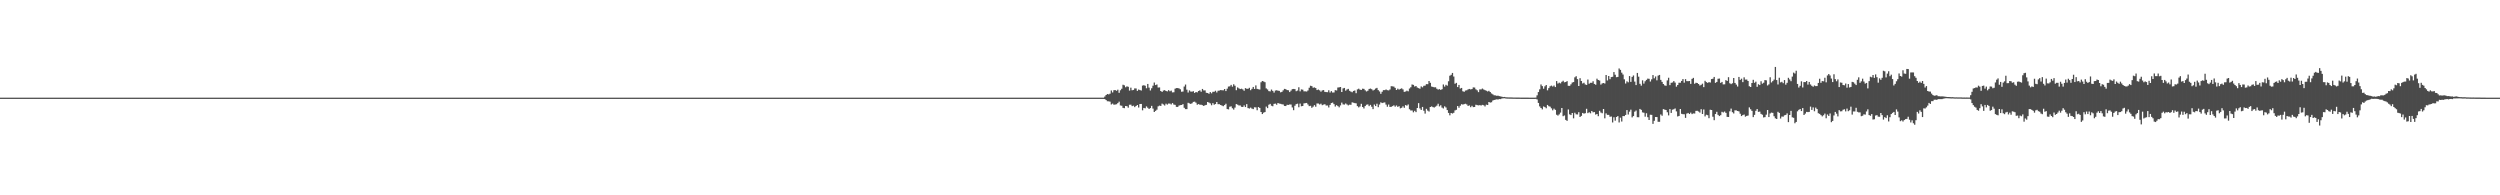 <?xml version="1.0" encoding="UTF-8"?>
<svg xmlns="http://www.w3.org/2000/svg" width="1920" height="150">
  <path d="M0 75.000h1v1.000H0zM1 75.000h1v1.000H1zM2 75.000h1v1.000H2zM3 75.000h1v1.000H3zM4 75.000h1v1.000H4zM5 75.000h1v1.000H5zM6 75.000h1v1.000H6zM7 75.000h1v1.000H7zM8 75.000h1v1.000H8zM9 75.000h1v1.000H9zM10 75.000h1v1.000H10zM11 75.000h1v1.000H11zM12 75.000h1v1.000H12zM13 75.000h1v1.000H13zM14 75.000h1v1.000H14zM15 75.000h1v1.000H15zM16 75.000h1v1.000H16zM17 75.000h1v1.000H17zM18 75.000h1v1.000H18zM19 75.000h1v1.000H19zM20 75.000h1v1.000H20zM21 75.000h1v1.000H21zM22 75.000h1v1.000H22zM23 75.000h1v1.000H23zM24 75.000h1v1.000H24zM25 75.000h1v1.000H25zM26 75.000h1v1.000H26zM27 75.000h1v1.000H27zM28 75.000h1v1.000H28zM29 75.000h1v1.000H29zM30 75.000h1v1.000H30zM31 75.000h1v1.000H31zM32 75.000h1v1.000H32zM33 75.000h1v1.000H33zM34 75.000h1v1.000H34zM35 75.000h1v1.000H35zM36 75.000h1v1.000H36zM37 75.000h1v1.000H37zM38 75.000h1v1.000H38zM39 75.000h1v1.000H39zM40 75.000h1v1.000H40zM41 75.000h1v1.000H41zM42 75.000h1v1.000H42zM43 75.000h1v1.000H43zM44 75.000h1v1.000H44zM45 75.000h1v1.000H45zM46 75.000h1v1.000H46zM47 75.000h1v1.000H47zM48 75.000h1v1.000H48zM49 75.000h1v1.000H49zM50 75.000h1v1.000H50zM51 75.000h1v1.000H51zM52 75.000h1v1.000H52zM53 75.000h1v1.000H53zM54 75.000h1v1.000H54zM55 75.000h1v1.000H55zM56 75.000h1v1.000H56zM57 75.000h1v1.000H57zM58 75.000h1v1.000H58zM59 75.000h1v1.000H59zM60 75.000h1v1.000H60zM61 75.000h1v1.000H61zM62 75.000h1v1.000H62zM63 75.000h1v1.000H63zM64 75.000h1v1.000H64zM65 75.000h1v1.000H65zM66 75.000h1v1.000H66zM67 75.000h1v1.000H67zM68 75.000h1v1.000H68zM69 75.000h1v1.000H69zM70 75.000h1v1.000H70zM71 75.000h1v1.000H71zM72 75.000h1v1.000H72zM73 75.000h1v1.000H73zM74 75.000h1v1.000H74zM75 75.000h1v1.000H75zM76 75.000h1v1.000H76zM77 75.000h1v1.000H77zM78 75.000h1v1.000H78zM79 75.000h1v1.000H79zM80 75.000h1v1.000H80zM81 75.000h1v1.000H81zM82 75.000h1v1.000H82zM83 75.000h1v1.000H83zM84 75.000h1v1.000H84zM85 75.000h1v1.000H85zM86 75.000h1v1.000H86zM87 75.000h1v1.000H87zM88 75.000h1v1.000H88zM89 75.000h1v1.000H89zM90 75.000h1v1.000H90zM91 75.000h1v1.000H91zM92 75.000h1v1.000H92zM93 75.000h1v1.000H93zM94 75.000h1v1.000H94zM95 75.000h1v1.000H95zM96 75.000h1v1.000H96zM97 75.000h1v1.000H97zM98 75.000h1v1.000H98zM99 75.000h1v1.000H99zM100 75.000h1v1.000H100zM101 75.000h1v1.000H101zM102 75.000h1v1.000H102zM103 75.000h1v1.000H103zM104 75.000h1v1.000H104zM105 75.000h1v1.000H105zM106 75.000h1v1.000H106zM107 75.000h1v1.000H107zM108 75.000h1v1.000H108zM109 75.000h1v1.000H109zM110 75.000h1v1.000H110zM111 75.000h1v1.000H111zM112 75.000h1v1.000H112zM113 75.000h1v1.000H113zM114 75.000h1v1.000H114zM115 75.000h1v1.000H115zM116 75.000h1v1.000H116zM117 75.000h1v1.000H117zM118 75.000h1v1.000H118zM119 75.000h1v1.000H119zM120 75.000h1v1.000H120zM121 75.000h1v1.000H121zM122 75.000h1v1.000H122zM123 75.000h1v1.000H123zM124 75.000h1v1.000H124zM125 75.000h1v1.000H125zM126 75.000h1v1.000H126zM127 75.000h1v1.000H127zM128 75.000h1v1.000H128zM129 75.000h1v1.000H129zM130 75.000h1v1.000H130zM131 75.000h1v1.000H131zM132 75.000h1v1.000H132zM133 75.000h1v1.000H133zM134 75.000h1v1.000H134zM135 75.000h1v1.000H135zM136 75.000h1v1.000H136zM137 75.000h1v1.000H137zM138 75.000h1v1.000H138zM139 75.000h1v1.000H139zM140 75.000h1v1.000H140zM141 75.000h1v1.000H141zM142 75.000h1v1.000H142zM143 75.000h1v1.000H143zM144 75.000h1v1.000H144zM145 75.000h1v1.000H145zM146 75.000h1v1.000H146zM147 75.000h1v1.000H147zM148 75.000h1v1.000H148zM149 75.000h1v1.000H149zM150 75.000h1v1.000H150zM151 75.000h1v1.000H151zM152 75.000h1v1.000H152zM153 75.000h1v1.000H153zM154 75.000h1v1.000H154zM155 75.000h1v1.000H155zM156 75.000h1v1.000H156zM157 75.000h1v1.000H157zM158 75.000h1v1.000H158zM159 75.000h1v1.000H159zM160 75.000h1v1.000H160zM161 75.000h1v1.000H161zM162 75.000h1v1.000H162zM163 75.000h1v1.000H163zM164 75.000h1v1.000H164zM165 75.000h1v1.000H165zM166 75.000h1v1.000H166zM167 75.000h1v1.000H167zM168 75.000h1v1.000H168zM169 75.000h1v1.000H169zM170 75.000h1v1.000H170zM171 75.000h1v1.000H171zM172 75.000h1v1.000H172zM173 75.000h1v1.000H173zM174 75.000h1v1.000H174zM175 75.000h1v1.000H175zM176 75.000h1v1.000H176zM177 75.000h1v1.000H177zM178 75.000h1v1.000H178zM179 75.000h1v1.000H179zM180 75.000h1v1.000H180zM181 75.000h1v1.000H181zM182 75.000h1v1.000H182zM183 75.000h1v1.000H183zM184 75.000h1v1.000H184zM185 75.000h1v1.000H185zM186 75.000h1v1.000H186zM187 75.000h1v1.000H187zM188 75.000h1v1.000H188zM189 75.000h1v1.000H189zM190 75.000h1v1.000H190zM191 75.000h1v1.000H191zM192 75.000h1v1.000H192zM193 75.000h1v1.000H193zM194 75.000h1v1.000H194zM195 75.000h1v1.000H195zM196 75.000h1v1.000H196zM197 75.000h1v1.000H197zM198 75.000h1v1.000H198zM199 75.000h1v1.000H199zM200 75.000h1v1.000H200zM201 75.000h1v1.000H201zM202 75.000h1v1.000H202zM203 75.000h1v1.000H203zM204 75.000h1v1.000H204zM205 75.000h1v1.000H205zM206 75.000h1v1.000H206zM207 75.000h1v1.000H207zM208 75.000h1v1.000H208zM209 75.000h1v1.000H209zM210 75.000h1v1.000H210zM211 75.000h1v1.000H211zM212 75.000h1v1.000H212zM213 75.000h1v1.000H213zM214 75.000h1v1.000H214zM215 75.000h1v1.000H215zM216 75.000h1v1.000H216zM217 75.000h1v1.000H217zM218 75.000h1v1.000H218zM219 75.000h1v1.000H219zM220 75.000h1v1.000H220zM221 75.000h1v1.000H221zM222 75.000h1v1.000H222zM223 75.000h1v1.000H223zM224 75.000h1v1.000H224zM225 75.000h1v1.000H225zM226 75.000h1v1.000H226zM227 75.000h1v1.000H227zM228 75.000h1v1.000H228zM229 75.000h1v1.000H229zM230 75.000h1v1.000H230zM231 75.000h1v1.000H231zM232 75.000h1v1.000H232zM233 75.000h1v1.000H233zM234 75.000h1v1.000H234zM235 75.000h1v1.000H235zM236 75.000h1v1.000H236zM237 75.000h1v1.000H237zM238 75.000h1v1.000H238zM239 75.000h1v1.000H239zM240 75.000h1v1.000H240zM241 75.000h1v1.000H241zM242 75.000h1v1.000H242zM243 75.000h1v1.000H243zM244 75.000h1v1.000H244zM245 75.000h1v1.000H245zM246 75.000h1v1.000H246zM247 75.000h1v1.000H247zM248 75.000h1v1.000H248zM249 75.000h1v1.000H249zM250 75.000h1v1.000H250zM251 75.000h1v1.000H251zM252 75.000h1v1.000H252zM253 75.000h1v1.000H253zM254 75.000h1v1.000H254zM255 75.000h1v1.000H255zM256 75.000h1v1.000H256zM257 75.000h1v1.000H257zM258 75.000h1v1.000H258zM259 75.000h1v1.000H259zM260 75.000h1v1.000H260zM261 75.000h1v1.000H261zM262 75.000h1v1.000H262zM263 75.000h1v1.000H263zM264 75.000h1v1.000H264zM265 75.000h1v1.000H265zM266 75.000h1v1.000H266zM267 75.000h1v1.000H267zM268 75.000h1v1.000H268zM269 75.000h1v1.000H269zM270 75.000h1v1.000H270zM271 75.000h1v1.000H271zM272 75.000h1v1.000H272zM273 75.000h1v1.000H273zM274 75.000h1v1.000H274zM275 75.000h1v1.000H275zM276 75.000h1v1.000H276zM277 75.000h1v1.000H277zM278 75.000h1v1.000H278zM279 75.000h1v1.000H279zM280 75.000h1v1.000H280zM281 75.000h1v1.000H281zM282 75.000h1v1.000H282zM283 75.000h1v1.000H283zM284 75.000h1v1.000H284zM285 75.000h1v1.000H285zM286 75.000h1v1.000H286zM287 75.000h1v1.000H287zM288 75.000h1v1.000H288zM289 75.000h1v1.000H289zM290 75.000h1v1.000H290zM291 75.000h1v1.000H291zM292 75.000h1v1.000H292zM293 75.000h1v1.000H293zM294 75.000h1v1.000H294zM295 75.000h1v1.000H295zM296 75.000h1v1.000H296zM297 75.000h1v1.000H297zM298 75.000h1v1.000H298zM299 75.000h1v1.000H299zM300 75.000h1v1.000H300zM301 75.000h1v1.000H301zM302 75.000h1v1.000H302zM303 75.000h1v1.000H303zM304 75.000h1v1.000H304zM305 75.000h1v1.000H305zM306 75.000h1v1.000H306zM307 75.000h1v1.000H307zM308 75.000h1v1.000H308zM309 75.000h1v1.000H309zM310 75.000h1v1.000H310zM311 75.000h1v1.000H311zM312 75.000h1v1.000H312zM313 75.000h1v1.000H313zM314 75.000h1v1.000H314zM315 75.000h1v1.000H315zM316 75.000h1v1.000H316zM317 75.000h1v1.000H317zM318 75.000h1v1.000H318zM319 75.000h1v1.000H319zM320 75.000h1v1.000H320zM321 75.000h1v1.000H321zM322 75.000h1v1.000H322zM323 75.000h1v1.000H323zM324 75.000h1v1.000H324zM325 75.000h1v1.000H325zM326 75.000h1v1.000H326zM327 75.000h1v1.000H327zM328 75.000h1v1.000H328zM329 75.000h1v1.000H329zM330 75.000h1v1.000H330zM331 75.000h1v1.000H331zM332 75.000h1v1.000H332zM333 75.000h1v1.000H333zM334 75.000h1v1.000H334zM335 75.000h1v1.000H335zM336 75.000h1v1.000H336zM337 75.000h1v1.000H337zM338 75.000h1v1.000H338zM339 75.000h1v1.000H339zM340 75.000h1v1.000H340zM341 75.000h1v1.000H341zM342 75.000h1v1.000H342zM343 75.000h1v1.000H343zM344 75.000h1v1.000H344zM345 75.000h1v1.000H345zM346 75.000h1v1.000H346zM347 75.000h1v1.000H347zM348 75.000h1v1.000H348zM349 75.000h1v1.000H349zM350 75.000h1v1.000H350zM351 75.000h1v1.000H351zM352 75.000h1v1.000H352zM353 75.000h1v1.000H353zM354 75.000h1v1.000H354zM355 75.000h1v1.000H355zM356 75.000h1v1.000H356zM357 75.000h1v1.000H357zM358 75.000h1v1.000H358zM359 75.000h1v1.000H359zM360 75.000h1v1.000H360zM361 75.000h1v1.000H361zM362 75.000h1v1.000H362zM363 75.000h1v1.000H363zM364 75.000h1v1.000H364zM365 75.000h1v1.000H365zM366 75.000h1v1.000H366zM367 75.000h1v1.000H367zM368 75.000h1v1.000H368zM369 75.000h1v1.000H369zM370 75.000h1v1.000H370zM371 75.000h1v1.000H371zM372 75.000h1v1.000H372zM373 75.000h1v1.000H373zM374 75.000h1v1.000H374zM375 75.000h1v1.000H375zM376 75.000h1v1.000H376zM377 75.000h1v1.000H377zM378 75.000h1v1.000H378zM379 75.000h1v1.000H379zM380 75.000h1v1.000H380zM381 75.000h1v1.000H381zM382 75.000h1v1.000H382zM383 75.000h1v1.000H383zM384 75.000h1v1.000H384zM385 75.000h1v1.000H385zM386 75.000h1v1.000H386zM387 75.000h1v1.000H387zM388 75.000h1v1.000H388zM389 75.000h1v1.000H389zM390 75.000h1v1.000H390zM391 75.000h1v1.000H391zM392 75.000h1v1.000H392zM393 75.000h1v1.000H393zM394 75.000h1v1.000H394zM395 75.000h1v1.000H395zM396 75.000h1v1.000H396zM397 75.000h1v1.000H397zM398 75.000h1v1.000H398zM399 75.000h1v1.000H399zM400 75.000h1v1.000H400zM401 75.000h1v1.000H401zM402 75.000h1v1.000H402zM403 75.000h1v1.000H403zM404 75.000h1v1.000H404zM405 75.000h1v1.000H405zM406 75.000h1v1.000H406zM407 75.000h1v1.000H407zM408 75.000h1v1.000H408zM409 75.000h1v1.000H409zM410 75.000h1v1.000H410zM411 75.000h1v1.000H411zM412 75.000h1v1.000H412zM413 75.000h1v1.000H413zM414 75.000h1v1.000H414zM415 75.000h1v1.000H415zM416 75.000h1v1.000H416zM417 75.000h1v1.000H417zM418 75.000h1v1.000H418zM419 75.000h1v1.000H419zM420 75.000h1v1.000H420zM421 75.000h1v1.000H421zM422 75.000h1v1.000H422zM423 75.000h1v1.000H423zM424 75.000h1v1.000H424zM425 75.000h1v1.000H425zM426 75.000h1v1.000H426zM427 75.000h1v1.000H427zM428 75.000h1v1.000H428zM429 75.000h1v1.000H429zM430 75.000h1v1.000H430zM431 75.000h1v1.000H431zM432 75.000h1v1.000H432zM433 75.000h1v1.000H433zM434 75.000h1v1.000H434zM435 75.000h1v1.000H435zM436 75.000h1v1.000H436zM437 75.000h1v1.000H437zM438 75.000h1v1.000H438zM439 75.000h1v1.000H439zM440 75.000h1v1.000H440zM441 75.000h1v1.000H441zM442 75.000h1v1.000H442zM443 75.000h1v1.000H443zM444 75.000h1v1.000H444zM445 75.000h1v1.000H445zM446 75.000h1v1.000H446zM447 75.000h1v1.000H447zM448 75.000h1v1.000H448zM449 75.000h1v1.000H449zM450 75.000h1v1.000H450zM451 75.000h1v1.000H451zM452 75.000h1v1.000H452zM453 75.000h1v1.000H453zM454 75.000h1v1.000H454zM455 75.000h1v1.000H455zM456 75.000h1v1.000H456zM457 75.000h1v1.000H457zM458 75.000h1v1.000H458zM459 75.000h1v1.000H459zM460 75.000h1v1.000H460zM461 75.000h1v1.000H461zM462 75.000h1v1.000H462zM463 75.000h1v1.000H463zM464 75.000h1v1.000H464zM465 75.000h1v1.000H465zM466 75.000h1v1.000H466zM467 75.000h1v1.000H467zM468 75.000h1v1.000H468zM469 75.000h1v1.000H469zM470 75.000h1v1.000H470zM471 75.000h1v1.000H471zM472 75.000h1v1.000H472zM473 75.000h1v1.000H473zM474 75.000h1v1.000H474zM475 75.000h1v1.000H475zM476 75.000h1v1.000H476zM477 75.000h1v1.000H477zM478 75.000h1v1.000H478zM479 75.000h1v1.000H479zM480 75.000h1v1.000H480zM481 75.000h1v1.000H481zM482 75.000h1v1.000H482zM483 75.000h1v1.000H483zM484 75.000h1v1.000H484zM485 75.000h1v1.000H485zM486 75.000h1v1.000H486zM487 75.000h1v1.000H487zM488 75.000h1v1.000H488zM489 75.000h1v1.000H489zM490 75.000h1v1.000H490zM491 75.000h1v1.000H491zM492 75.000h1v1.000H492zM493 75.000h1v1.000H493zM494 75.000h1v1.000H494zM495 75.000h1v1.000H495zM496 75.000h1v1.000H496zM497 75.000h1v1.000H497zM498 75.000h1v1.000H498zM499 75.000h1v1.000H499zM500 75.000h1v1.000H500zM501 75.000h1v1.000H501zM502 75.000h1v1.000H502zM503 75.000h1v1.000H503zM504 75.000h1v1.000H504zM505 75.000h1v1.000H505zM506 75.000h1v1.000H506zM507 75.000h1v1.000H507zM508 75.000h1v1.000H508zM509 75.000h1v1.000H509zM510 75.000h1v1.000H510zM511 75.000h1v1.000H511zM512 75.000h1v1.000H512zM513 75.000h1v1.000H513zM514 75.000h1v1.000H514zM515 75.000h1v1.000H515zM516 75.000h1v1.000H516zM517 75.000h1v1.000H517zM518 75.000h1v1.000H518zM519 75.000h1v1.000H519zM520 75.000h1v1.000H520zM521 75.000h1v1.000H521zM522 75.000h1v1.000H522zM523 75.000h1v1.000H523zM524 75.000h1v1.000H524zM525 75.000h1v1.000H525zM526 75.000h1v1.000H526zM527 75.000h1v1.000H527zM528 75.000h1v1.000H528zM529 75.000h1v1.000H529zM530 75.000h1v1.000H530zM531 75.000h1v1.000H531zM532 75.000h1v1.000H532zM533 75.000h1v1.000H533zM534 75.000h1v1.000H534zM535 75.000h1v1.000H535zM536 75.000h1v1.000H536zM537 75.000h1v1.000H537zM538 75.000h1v1.000H538zM539 75.000h1v1.000H539zM540 75.000h1v1.000H540zM541 75.000h1v1.000H541zM542 75.000h1v1.000H542zM543 75.000h1v1.000H543zM544 75.000h1v1.000H544zM545 75.000h1v1.000H545zM546 75.000h1v1.000H546zM547 75.000h1v1.000H547zM548 75.000h1v1.000H548zM549 75.000h1v1.000H549zM550 75.000h1v1.000H550zM551 75.000h1v1.000H551zM552 75.000h1v1.000H552zM553 75.000h1v1.000H553zM554 75.000h1v1.000H554zM555 75.000h1v1.000H555zM556 75.000h1v1.000H556zM557 75.000h1v1.000H557zM558 75.000h1v1.000H558zM559 75.000h1v1.000H559zM560 75.000h1v1.000H560zM561 75.000h1v1.000H561zM562 75.000h1v1.000H562zM563 75.000h1v1.000H563zM564 75.000h1v1.000H564zM565 75.000h1v1.000H565zM566 75.000h1v1.000H566zM567 75.000h1v1.000H567zM568 75.000h1v1.000H568zM569 75.000h1v1.000H569zM570 75.000h1v1.000H570zM571 75.000h1v1.000H571zM572 75.000h1v1.000H572zM573 75.000h1v1.000H573zM574 75.000h1v1.000H574zM575 75.000h1v1.000H575zM576 75.000h1v1.000H576zM577 75.000h1v1.000H577zM578 75.000h1v1.000H578zM579 75.000h1v1.000H579zM580 75.000h1v1.000H580zM581 75.000h1v1.000H581zM582 75.000h1v1.000H582zM583 75.000h1v1.000H583zM584 75.000h1v1.000H584zM585 75.000h1v1.000H585zM586 75.000h1v1.000H586zM587 75.000h1v1.000H587zM588 75.000h1v1.000H588zM589 75.000h1v1.000H589zM590 75.000h1v1.000H590zM591 75.000h1v1.000H591zM592 75.000h1v1.000H592zM593 75.000h1v1.000H593zM594 75.000h1v1.000H594zM595 75.000h1v1.000H595zM596 75.000h1v1.000H596zM597 75.000h1v1.000H597zM598 75.000h1v1.000H598zM599 75.000h1v1.000H599zM600 75.000h1v1.000H600zM601 75.000h1v1.000H601zM602 75.000h1v1.000H602zM603 75.000h1v1.000H603zM604 75.000h1v1.000H604zM605 75.000h1v1.000H605zM606 75.000h1v1.000H606zM607 75.000h1v1.000H607zM608 75.000h1v1.000H608zM609 75.000h1v1.000H609zM610 75.000h1v1.000H610zM611 75.000h1v1.000H611zM612 75.000h1v1.000H612zM613 75.000h1v1.000H613zM614 75.000h1v1.000H614zM615 75.000h1v1.000H615zM616 75.000h1v1.000H616zM617 75.000h1v1.000H617zM618 75.000h1v1.000H618zM619 75.000h1v1.000H619zM620 75.000h1v1.000H620zM621 75.000h1v1.000H621zM622 75.000h1v1.000H622zM623 75.000h1v1.000H623zM624 75.000h1v1.000H624zM625 75.000h1v1.000H625zM626 75.000h1v1.000H626zM627 75.000h1v1.000H627zM628 75.000h1v1.000H628zM629 75.000h1v1.000H629zM630 75.000h1v1.000H630zM631 75.000h1v1.000H631zM632 75.000h1v1.000H632zM633 75.000h1v1.000H633zM634 75.000h1v1.000H634zM635 75.000h1v1.000H635zM636 75.000h1v1.000H636zM637 75.000h1v1.000H637zM638 75.000h1v1.000H638zM639 75.000h1v1.000H639zM640 75.000h1v1.000H640zM641 75.000h1v1.000H641zM642 75.000h1v1.000H642zM643 75.000h1v1.000H643zM644 75.000h1v1.000H644zM645 75.000h1v1.000H645zM646 75.000h1v1.000H646zM647 75.000h1v1.000H647zM648 75.000h1v1.000H648zM649 75.000h1v1.000H649zM650 75.000h1v1.000H650zM651 75.000h1v1.000H651zM652 75.000h1v1.000H652zM653 75.000h1v1.000H653zM654 75.000h1v1.000H654zM655 75.000h1v1.000H655zM656 75.000h1v1.000H656zM657 75.000h1v1.000H657zM658 75.000h1v1.000H658zM659 75.000h1v1.000H659zM660 75.000h1v1.000H660zM661 75.000h1v1.000H661zM662 75.000h1v1.000H662zM663 75.000h1v1.000H663zM664 75.000h1v1.000H664zM665 75.000h1v1.000H665zM666 75.000h1v1.000H666zM667 75.000h1v1.000H667zM668 75.000h1v1.000H668zM669 75.000h1v1.000H669zM670 75.000h1v1.000H670zM671 75.000h1v1.000H671zM672 75.000h1v1.000H672zM673 75.000h1v1.000H673zM674 75.000h1v1.000H674zM675 75.000h1v1.000H675zM676 75.000h1v1.000H676zM677 75.000h1v1.000H677zM678 75.000h1v1.000H678zM679 75.000h1v1.000H679zM680 75.000h1v1.000H680zM681 75.000h1v1.000H681zM682 75.000h1v1.000H682zM683 75.000h1v1.000H683zM684 75.000h1v1.000H684zM685 75.000h1v1.000H685zM686 75.000h1v1.000H686zM687 75.000h1v1.000H687zM688 75.000h1v1.000H688zM689 75.000h1v1.000H689zM690 75.000h1v1.000H690zM691 75.000h1v1.000H691zM692 75.000h1v1.000H692zM693 75.000h1v1.000H693zM694 75.000h1v1.000H694zM695 75.000h1v1.000H695zM696 75.000h1v1.000H696zM697 75.000h1v1.000H697zM698 75.000h1v1.000H698zM699 75.000h1v1.000H699zM700 75.000h1v1.000H700zM701 75.000h1v1.000H701zM702 75.000h1v1.000H702zM703 75.000h1v1.000H703zM704 75.000h1v1.000H704zM705 75.000h1v1.000H705zM706 75.000h1v1.000H706zM707 75.000h1v1.000H707zM708 75.000h1v1.000H708zM709 75.000h1v1.000H709zM710 75.000h1v1.000H710zM711 75.000h1v1.000H711zM712 75.000h1v1.000H712zM713 75.000h1v1.000H713zM714 75.000h1v1.000H714zM715 75.000h1v1.000H715zM716 75.000h1v1.000H716zM717 75.000h1v1.000H717zM718 75.000h1v1.000H718zM719 75.000h1v1.000H719zM720 75.000h1v1.000H720zM721 75.000h1v1.000H721zM722 75.000h1v1.000H722zM723 75.000h1v1.000H723zM724 75.000h1v1.000H724zM725 75.000h1v1.000H725zM726 75.000h1v1.000H726zM727 75.000h1v1.000H727zM728 75.000h1v1.000H728zM729 75.000h1v1.000H729zM730 75.000h1v1.000H730zM731 75.000h1v1.000H731zM732 75.000h1v1.000H732zM733 75.000h1v1.000H733zM734 75.000h1v1.000H734zM735 75.000h1v1.000H735zM736 75.000h1v1.000H736zM737 75.000h1v1.000H737zM738 75.000h1v1.000H738zM739 75.000h1v1.000H739zM740 75.000h1v1.000H740zM741 75.000h1v1.000H741zM742 75.000h1v1.000H742zM743 75.000h1v1.000H743zM744 75.000h1v1.000H744zM745 75.000h1v1.000H745zM746 75.000h1v1.000H746zM747 75.000h1v1.000H747zM748 75.000h1v1.000H748zM749 75.000h1v1.000H749zM750 75.000h1v1.000H750zM751 75.000h1v1.000H751zM752 75.000h1v1.000H752zM753 75.000h1v1.000H753zM754 75.000h1v1.000H754zM755 75.000h1v1.000H755zM756 75.000h1v1.000H756zM757 75.000h1v1.000H757zM758 75.000h1v1.000H758zM759 75.000h1v1.000H759zM760 75.000h1v1.000H760zM761 75.000h1v1.000H761zM762 75.000h1v1.000H762zM763 75.000h1v1.000H763zM764 75.000h1v1.000H764zM765 75.000h1v1.000H765zM766 75.000h1v1.000H766zM767 75.000h1v1.000H767zM768 75.000h1v1.000H768zM769 75.000h1v1.000H769zM770 75.000h1v1.000H770zM771 75.000h1v1.000H771zM772 75.000h1v1.000H772zM773 75.000h1v1.000H773zM774 75.000h1v1.000H774zM775 75.000h1v1.000H775zM776 75.000h1v1.000H776zM777 75.000h1v1.000H777zM778 75.000h1v1.000H778zM779 75.000h1v1.000H779zM780 75.000h1v1.000H780zM781 75.000h1v1.000H781zM782 75.000h1v1.000H782zM783 75.000h1v1.000H783zM784 75.000h1v1.000H784zM785 75.000h1v1.000H785zM786 75.000h1v1.000H786zM787 75.000h1v1.000H787zM788 75.000h1v1.000H788zM789 75.000h1v1.000H789zM790 75.000h1v1.000H790zM791 75.000h1v1.000H791zM792 75.000h1v1.000H792zM793 75.000h1v1.000H793zM794 75.000h1v1.000H794zM795 75.000h1v1.000H795zM796 75.000h1v1.000H796zM797 75.000h1v1.000H797zM798 75.000h1v1.000H798zM799 75.000h1v1.000H799zM800 75.000h1v1.000H800zM801 75.000h1v1.000H801zM802 75.000h1v1.000H802zM803 75.000h1v1.000H803zM804 75.000h1v1.000H804zM805 75.000h1v1.000H805zM806 75.000h1v1.000H806zM807 75.000h1v1.000H807zM808 75.000h1v1.000H808zM809 75.000h1v1.000H809zM810 75.000h1v1.000H810zM811 75.000h1v1.000H811zM812 75.000h1v1.000H812zM813 75.000h1v1.000H813zM814 75.000h1v1.000H814zM815 75.000h1v1.000H815zM816 75.000h1v1.000H816zM817 75.000h1v1.000H817zM818 75.000h1v1.000H818zM819 75.000h1v1.000H819zM820 75.000h1v1.000H820zM821 75.000h1v1.000H821zM822 75.000h1v1.000H822zM823 75.000h1v1.000H823zM824 75.000h1v1.000H824zM825 75.000h1v1.000H825zM826 75.000h1v1.000H826zM827 75.000h1v1.000H827zM828 75.000h1v1.000H828zM829 75.000h1v1.000H829zM830 75.000h1v1.000H830zM831 75.000h1v1.000H831zM832 75.000h1v1.000H832zM833 75.000h1v1.000H833zM834 75.000h1v1.000H834zM835 75.000h1v1.000H835zM836 75.000h1v1.000H836zM837 75.000h1v1.000H837zM838 75.000h1v1.000H838zM839 75.000h1v1.000H839zM840 75.000h1v1.000H840zM841 75.000h1v1.000H841zM842 75.000h1v1.000H842zM843 75.000h1v1.000H843zM844 75.000h1v1.000H844zM845 75.000h1v1.000H845zM846 75.000h1v1.000H846zM847 75.000h1v1.000H847zM848 74.149h1v1.940H848zM849 72.946h1v3.905H849zM850 72.188h1v5.578H850zM851 72.515h1v5.284H851zM852 71.938h1v6.122H852zM853 69.456h1v10.792H853zM854 71.029h1v8.530H854zM855 69.275h1v11.137H855zM856 69.153h1v11.154H856zM857 69.711h1v10.377H857zM858 68.886h1v10.326H858zM859 71.261h1v6.832H859zM860 69.301h1v11.722H860zM861 68.133h1v13.068H861zM862 65.094h1v17.739H862zM863 65.510h1v17.598H863zM864 67.002h1v14.428H864zM865 66.313h1v15.226H865zM866 66.647h1v16.039H866zM867 69.567h1v10.872H867zM868 67.324h1v13.046H868zM869 69.301h1v12.209H869zM870 69.079h1v12.073H870zM871 67.869h1v14.417H871zM872 67.921h1v13.490H872zM873 69.772h1v10.870H873zM874 68.747h1v13.837H874zM875 69.195h1v10.665H875zM876 69.509h1v10.311H876zM877 65.759h1v18.984H877zM878 65.431h1v17.447H878zM879 65.850h1v17.368H879zM880 67.802h1v13.932H880zM881 64.480h1v18.263H881zM882 67.300h1v16.394H882zM883 69.464h1v13.517H883zM884 67.763h1v13.520H884zM885 65.784h1v17.601H885zM886 63.401h1v22.598H886zM887 65.329h1v19.810H887zM888 64.892h1v19.329H888zM889 67.202h1v14.462H889zM890 67.139h1v13.982H890zM891 69.863h1v11.499H891zM892 70.601h1v8.959H892zM893 69.528h1v10.718H893zM894 69.232h1v11.812H894zM895 69.893h1v9.747H895zM896 70.205h1v10.133H896zM897 69.225h1v10.289H897zM898 70.069h1v9.479H898zM899 69.567h1v10.646H899zM900 70.974h1v8.198H900zM901 70.877h1v9.390H901zM902 68.074h1v12.489H902zM903 67.645h1v14.450H903zM904 67.621h1v14.518H904zM905 67.898h1v13.211H905zM906 68.570h1v12.171H906zM907 70.436h1v10.209H907zM908 70.322h1v9.647H908zM909 66.443h1v16.330H909zM910 64.920h1v18.877H910zM911 68.854h1v14.965H911zM912 71.081h1v7.874H912zM913 69.423h1v9.970H913zM914 70.295h1v9.521H914zM915 70.414h1v8.910H915zM916 70.057h1v8.191H916zM917 71.393h1v6.700H917zM918 70.671h1v8.186H918zM919 70.961h1v9.456H919zM920 69.870h1v10.037H920zM921 69.382h1v11.046H921zM922 70.459h1v9.995H922zM923 68.313h1v12.490H923zM924 69.435h1v11.973H924zM925 69.411h1v11.388H925zM926 71.292h1v9.256H926zM927 71.408h1v6.933H927zM928 72.052h1v6.740H928zM929 70.688h1v8.710H929zM930 71.662h1v9.172H930zM931 70.512h1v8.674H931zM932 70.435h1v9.995H932zM933 69.701h1v10.196H933zM934 71.035h1v7.279H934zM935 69.689h1v10.332H935zM936 69.556h1v10.486H936zM937 69.186h1v11.433H937zM938 69.299h1v11.801H938zM939 69.357h1v12.224H939zM940 68.362h1v12.314H940zM941 69.964h1v9.726H941zM942 68.092h1v15.685H942zM943 66.481h1v17.537H943zM944 66.290h1v15.691H944zM945 65.201h1v16.454H945zM946 66.542h1v16.630H946zM947 64.709h1v19.448H947zM948 65.851h1v16.770H948zM949 69.294h1v10.654H949zM950 67.124h1v13.281H950zM951 67.851h1v13.143H951zM952 68.381h1v12.591H952zM953 68.092h1v13.916H953zM954 68.660h1v13.509H954zM955 69.697h1v11.252H955zM956 67.704h1v14.537H956zM957 68.160h1v11.819H957zM958 68.191h1v14.830H958zM959 67.450h1v15.878H959zM960 69.282h1v13.341H960zM961 68.178h1v15.245H961zM962 66.754h1v17.069H962zM963 68.312h1v14.082H963zM964 65.570h1v16.929H964zM965 68.226h1v16.465H965zM966 68.539h1v13.673H966zM967 68.768h1v14.133H967zM968 63.205h1v22.793H968zM969 62.195h1v25.425H969zM970 62.549h1v23.983H970zM971 63.143h1v22.900H971zM972 67.904h1v13.957H972zM973 68.723h1v14.337H973zM974 69.965h1v10.464H974zM975 70.180h1v9.614H975zM976 68.748h1v12.475H976zM977 69.794h1v11.841H977zM978 71.119h1v8.633H978zM979 69.556h1v10.008H979zM980 69.341h1v11.118H980zM981 69.643h1v9.459H981zM982 69.772h1v9.811H982zM983 70.932h1v8.811H983zM984 70.570h1v9.495H984zM985 69.382h1v10.864H985zM986 68.257h1v13.117H986zM987 68.526h1v12.958H987zM988 69.147h1v11.349H988zM989 69.303h1v11.277H989zM990 70.702h1v9.523H990zM991 69.604h1v10.701H991zM992 68.439h1v14.079H992zM993 68.283h1v16.368H993zM994 68.463h1v12.744H994zM995 70.057h1v9.917H995zM996 69.516h1v10.121H996zM997 67.027h1v15.332H997zM998 70.151h1v9.391H998zM999 68.645h1v12.977H999zM1000 68.853h1v12.565H1000zM1001 70.165h1v9.267H1001zM1002 70.161h1v9.045H1002zM1003 70.289h1v8.780H1003zM1004 69.491h1v10.720H1004zM1005 67.363h1v14.126H1005zM1006 65.844h1v15.401H1006zM1007 66.147h1v16.648H1007zM1008 67.377h1v14.550H1008zM1009 67.113h1v13.636H1009zM1010 67.631h1v14.315H1010zM1011 69.184h1v10.299H1011zM1012 68.757h1v10.756H1012zM1013 69.393h1v10.833H1013zM1014 70.392h1v9.242H1014zM1015 69.421h1v11.397H1015zM1016 69.194h1v11.155H1016zM1017 70.569h1v9.466H1017zM1018 70.698h1v10.358H1018zM1019 70.810h1v10.203H1019zM1020 69.304h1v13.220H1020zM1021 71.063h1v9.535H1021zM1022 69.976h1v9.172H1022zM1023 71.042h1v7.741H1023zM1024 70.991h1v9.004H1024zM1025 69.204h1v12.602H1025zM1026 69.497h1v11.269H1026zM1027 67.206h1v14.282H1027zM1028 67.062h1v15.378H1028zM1029 66.793h1v14.178H1029zM1030 70.631h1v8.163H1030zM1031 67.868h1v12.303H1031zM1032 67.530h1v12.800H1032zM1033 69.655h1v9.803H1033zM1034 68.723h1v11.505H1034zM1035 68.240h1v12.708H1035zM1036 69.750h1v10.638H1036zM1037 70.353h1v10.148H1037zM1038 70.850h1v7.766H1038zM1039 69.831h1v9.063H1039zM1040 69.483h1v9.737H1040zM1041 71.561h1v7.823H1041zM1042 68.679h1v12.826H1042zM1043 68.106h1v14.393H1043zM1044 68.874h1v12.871H1044zM1045 69.069h1v10.665H1045zM1046 68.111h1v14.043H1046zM1047 68.230h1v15.074H1047zM1048 69.381h1v12.070H1048zM1049 70.241h1v10.213H1049zM1050 69.706h1v10.456H1050zM1051 68.283h1v13.215H1051zM1052 67.994h1v12.553H1052zM1053 68.503h1v13.452H1053zM1054 69.455h1v14.350H1054zM1055 68.939h1v11.365H1055zM1056 67.984h1v13.475H1056zM1057 67.492h1v12.155H1057zM1058 69.197h1v13.112H1058zM1059 70.236h1v10.062H1059zM1060 72.021h1v6.557H1060zM1061 70.460h1v8.674H1061zM1062 69.246h1v9.624H1062zM1063 69.229h1v9.421H1063zM1064 68.704h1v11.613H1064zM1065 69.267h1v12.709H1065zM1066 69.422h1v10.853H1066zM1067 68.730h1v13.399H1067zM1068 66.193h1v15.853H1068zM1069 66.282h1v15.245H1069zM1070 66.519h1v14.380H1070zM1071 67.505h1v14.433H1071zM1072 69.108h1v11.900H1072zM1073 68.088h1v13.997H1073zM1074 68.812h1v12.760H1074zM1075 68.244h1v14.951H1075zM1076 67.860h1v14.944H1076zM1077 68.654h1v13.020H1077zM1078 70.555h1v12.227H1078zM1079 70.318h1v10.361H1079zM1080 69.630h1v11.537H1080zM1081 70.153h1v10.069H1081zM1082 67.985h1v15.906H1082zM1083 67.009h1v17.818H1083zM1084 64.869h1v19.968H1084zM1085 65.182h1v21.071H1085zM1086 66.483h1v18.623H1086zM1087 66.029h1v20.076H1087zM1088 67.221h1v15.737H1088zM1089 67.708h1v11.491H1089zM1090 68.123h1v15.103H1090zM1091 66.366h1v18.077H1091zM1092 67.085h1v15.031H1092zM1093 65.897h1v19.151H1093zM1094 65.748h1v21.494H1094zM1095 64.594h1v18.983H1095zM1096 64.650h1v20.280H1096zM1097 62.201h1v23.478H1097zM1098 63.600h1v18.576H1098zM1099 66.448h1v15.276H1099zM1100 66.780h1v15.488H1100zM1101 67.069h1v15.521H1101zM1102 67.000h1v14.908H1102zM1103 68.153h1v12.996H1103zM1104 68.802h1v10.887H1104zM1105 68.462h1v13.251H1105zM1106 69.077h1v11.781H1106zM1107 68.488h1v14.131H1107zM1108 64.879h1v18.406H1108zM1109 66.496h1v15.183H1109zM1110 65.113h1v17.418H1110zM1111 65.790h1v18.737H1111zM1112 62.416h1v24.292H1112zM1113 58.186h1v30.403H1113zM1114 57.429h1v29.373H1114zM1115 55.996h1v31.174H1115zM1116 58.788h1v27.845H1116zM1117 64.286h1v20.498H1117zM1118 63.621h1v20.725H1118zM1119 66.850h1v14.573H1119zM1120 65.237h1v17.520H1120zM1121 67.999h1v13.200H1121zM1122 67.530h1v12.497H1122zM1123 70.103h1v10.211H1123zM1124 70.528h1v9.422H1124zM1125 69.517h1v10.155H1125zM1126 69.332h1v10.903H1126zM1127 68.657h1v12.718H1127zM1128 68.305h1v12.620H1128zM1129 68.659h1v13.692H1129zM1130 68.384h1v12.850H1130zM1131 67.131h1v15.162H1131zM1132 67.221h1v14.978H1132zM1133 68.624h1v11.793H1133zM1134 69.351h1v11.384H1134zM1135 70.780h1v10.164H1135zM1136 68.666h1v12.064H1136zM1137 68.635h1v12.401H1137zM1138 67.969h1v12.594H1138zM1139 68.703h1v12.148H1139zM1140 69.232h1v12.550H1140zM1141 69.689h1v10.698H1141zM1142 70.242h1v10.376H1142zM1143 69.760h1v8.599H1143zM1144 70.667h1v8.144H1144zM1145 71.796h1v6.749H1145zM1146 72.425h1v4.765H1146zM1147 73.150h1v3.668H1147zM1148 73.286h1v3.279H1148zM1149 73.581h1v2.688H1149zM1150 73.458h1v3.008H1150zM1151 73.807h1v2.266H1151zM1152 74.049h1v2.084H1152zM1153 74.312h1v1.310H1153zM1154 74.540h1v1.000H1154zM1155 74.470h1v1.000H1155zM1156 74.675h1v1.000H1156zM1157 74.769h1v1.000H1157zM1158 74.785h1v1.000H1158zM1159 74.822h1v1.000H1159zM1160 74.806h1v1.000H1160zM1161 74.854h1v1.000H1161zM1162 74.882h1v1.000H1162zM1163 74.885h1v1.000H1163zM1164 74.907h1v1.000H1164zM1165 74.923h1v1.000H1165zM1166 74.926h1v1.000H1166zM1167 74.940h1v1.000H1167zM1168 74.972h1v1.000H1168zM1169 74.968h1v1.000H1169zM1170 74.979h1v1.000H1170zM1171 74.977h1v1.000H1171zM1172 74.978h1v1.000H1172zM1173 74.979h1v1.000H1173zM1174 74.987h1v1.000H1174zM1175 74.986h1v1.000H1175zM1176 74.990h1v1.000H1176zM1177 74.990h1v1.000H1177zM1178 74.992h1v1.000H1178zM1179 74.938h1v1.000H1179zM1180 73.223h1v3.162H1180zM1181 70.732h1v8.341H1181zM1182 68.614h1v13.103H1182zM1183 64.877h1v18.062H1183zM1184 66.167h1v17.873H1184zM1185 68.135h1v13.633H1185zM1186 66.290h1v16.004H1186zM1187 65.283h1v17.873H1187zM1188 69.358h1v11.227H1188zM1189 67.678h1v13.873H1189zM1190 66.258h1v15.649H1190zM1191 65.741h1v17.450H1191zM1192 66.437h1v18.291H1192zM1193 65.677h1v17.759H1193zM1194 66.890h1v17.494H1194zM1195 62.268h1v25.869H1195zM1196 64.155h1v24.647H1196zM1197 63.481h1v24.373H1197zM1198 64.057h1v22.422H1198zM1199 62.837h1v20.129H1199zM1200 61.993h1v27.237H1200zM1201 63.233h1v25.421H1201zM1202 62.998h1v29.038H1202zM1203 62.335h1v30.515H1203zM1204 65.872h1v18.205H1204zM1205 65.950h1v21.841H1205zM1206 64.744h1v23.623H1206zM1207 63.381h1v23.416H1207zM1208 63.012h1v27.867H1208zM1209 59.400h1v27.205H1209zM1210 58.501h1v29.291H1210zM1211 60.754h1v27.169H1211zM1212 66.065h1v20.082H1212zM1213 60.067h1v29.801H1213zM1214 62.225h1v26.761H1214zM1215 64.096h1v22.658H1215zM1216 63.525h1v23.781H1216zM1217 64.873h1v22.075H1217zM1218 65.238h1v18.342H1218zM1219 61.097h1v25.777H1219zM1220 64.321h1v21.913H1220zM1221 63.593h1v23.422H1221zM1222 63.598h1v21.630H1222zM1223 62.433h1v23.815H1223zM1224 64.472h1v21.592H1224zM1225 65.066h1v22.932H1225zM1226 60.394h1v27.155H1226zM1227 61.423h1v27.843H1227zM1228 61.840h1v23.255H1228zM1229 64.991h1v21.412H1229zM1230 64.029h1v22.956H1230zM1231 63.753h1v19.934H1231zM1232 64.177h1v26.714H1232zM1233 57.597h1v29.482H1233zM1234 61.809h1v26.407H1234zM1235 58.390h1v29.829H1235zM1236 60.814h1v28.858H1236zM1237 59.202h1v30.319H1237zM1238 58.980h1v35.079H1238zM1239 55.357h1v34.729H1239zM1240 57.373h1v35.280H1240zM1241 59.275h1v30.599H1241zM1242 59.098h1v30.024H1242zM1243 52.570h1v41.504H1243zM1244 53.678h1v36.682H1244zM1245 55.788h1v37.572H1245zM1246 57.229h1v31.888H1246zM1247 60.904h1v28.294H1247zM1248 64.127h1v24.138H1248zM1249 62.447h1v22.067H1249zM1250 63.245h1v24.731H1250zM1251 58.443h1v27.314H1251zM1252 62.889h1v21.351H1252zM1253 59.024h1v31.140H1253zM1254 57.958h1v31.175H1254zM1255 62.659h1v23.096H1255zM1256 65.310h1v19.590H1256zM1257 55.997h1v34.017H1257zM1258 58.877h1v31.169H1258zM1259 64.360h1v19.317H1259zM1260 65.768h1v18.632H1260zM1261 61.680h1v24.634H1261zM1262 64.206h1v22.351H1262zM1263 62.436h1v27.169H1263zM1264 61.362h1v25.641H1264zM1265 60.389h1v29.641H1265zM1266 60.504h1v31.644H1266zM1267 62.634h1v25.495H1267zM1268 60.916h1v27.325H1268zM1269 57.653h1v37.455H1269zM1270 60.159h1v32.623H1270zM1271 58.707h1v31.144H1271zM1272 61.674h1v28.225H1272zM1273 58.083h1v35.479H1273zM1274 57.571h1v35.967H1274zM1275 61.362h1v26.566H1275zM1276 62.865h1v25.997H1276zM1277 64.493h1v19.341H1277zM1278 65.568h1v18.596H1278zM1279 65.909h1v18.559H1279zM1280 61.743h1v24.493H1280zM1281 59.708h1v28.917H1281zM1282 65.392h1v18.371H1282zM1283 63.594h1v23.161H1283zM1284 63.317h1v20.892H1284zM1285 62.256h1v21.660H1285zM1286 63.460h1v19.839H1286zM1287 66.584h1v18.961H1287zM1288 65.274h1v24.152H1288zM1289 63.520h1v25.516H1289zM1290 63.540h1v20.158H1290zM1291 62.141h1v25.234H1291zM1292 60.705h1v27.015H1292zM1293 63.475h1v24.275H1293zM1294 60.767h1v29.770H1294zM1295 62.302h1v24.920H1295zM1296 62.361h1v24.373H1296zM1297 62.207h1v25.348H1297zM1298 64.418h1v22.082H1298zM1299 60.570h1v27.066H1299zM1300 59.786h1v27.321H1300zM1301 64.319h1v22.856H1301zM1302 63.546h1v21.595H1302zM1303 63.754h1v21.363H1303zM1304 64.534h1v21.148H1304zM1305 65.675h1v20.802H1305zM1306 65.113h1v18.757H1306zM1307 64.247h1v23.302H1307zM1308 66.913h1v17.143H1308zM1309 62.059h1v27.339H1309zM1310 63.099h1v25.016H1310zM1311 63.649h1v24.820H1311zM1312 63.099h1v27.700H1312zM1313 63.363h1v20.916H1313zM1314 60.702h1v23.797H1314zM1315 60.470h1v29.189H1315zM1316 59.092h1v33.225H1316zM1317 63.623h1v23.938H1317zM1318 62.916h1v22.970H1318zM1319 60.490h1v27.705H1319zM1320 60.339h1v28.801H1320zM1321 63.649h1v24.815H1321zM1322 62.913h1v22.956H1322zM1323 64.826h1v21.563H1323zM1324 64.792h1v20.891H1324zM1325 61.557h1v25.133H1325zM1326 62.157h1v27.595H1326zM1327 59.314h1v30.548H1327zM1328 63.935h1v21.545H1328zM1329 64.629h1v18.766H1329zM1330 63.929h1v22.226H1330zM1331 59.918h1v27.212H1331zM1332 63.678h1v21.051H1332zM1333 64.969h1v19.840H1333zM1334 66.482h1v18.751H1334zM1335 59.107h1v26.463H1335zM1336 61.328h1v26.031H1336zM1337 60.422h1v28.705H1337zM1338 63.091h1v25.292H1338zM1339 59.391h1v28.593H1339zM1340 61.151h1v28.471H1340zM1341 61.058h1v27.965H1341zM1342 62.213h1v26.498H1342zM1343 66.249h1v16.248H1343zM1344 66.833h1v17.089H1344zM1345 63.761h1v21.404H1345zM1346 61.291h1v28.653H1346zM1347 63.587h1v24.625H1347zM1348 62.709h1v22.407H1348zM1349 66.679h1v17.105H1349zM1350 64.714h1v21.208H1350zM1351 65.351h1v20.360H1351zM1352 62.392h1v25.068H1352zM1353 64.238h1v23.873H1353zM1354 63.552h1v26.673H1354zM1355 61.489h1v28.487H1355zM1356 61.714h1v26.350H1356zM1357 65.630h1v18.834H1357zM1358 64.796h1v25.091H1358zM1359 59.318h1v27.835H1359zM1360 63.327h1v23.136H1360zM1361 62.296h1v24.369H1361zM1362 61.142h1v28.166H1362zM1363 51.413h1v39.472H1363zM1364 61.489h1v29.890H1364zM1365 64.866h1v20.987H1365zM1366 59.680h1v27.057H1366zM1367 63.264h1v27.753H1367zM1368 62.846h1v26.647H1368zM1369 63.912h1v25.671H1369zM1370 61.484h1v27.103H1370zM1371 65.016h1v23.236H1371zM1372 63.609h1v23.491H1372zM1373 59.740h1v34.039H1373zM1374 61.010h1v27.318H1374zM1375 62.370h1v22.756H1375zM1376 58.845h1v31.255H1376zM1377 55.779h1v34.668H1377zM1378 56.465h1v38.213H1378zM1379 54.311h1v39.327H1379zM1380 64.483h1v21.037H1380zM1381 67.215h1v17.161H1381zM1382 65.910h1v17.791H1382zM1383 62.463h1v22.853H1383zM1384 67.156h1v15.863H1384zM1385 63.012h1v25.316H1385zM1386 63.060h1v24.186H1386zM1387 62.203h1v23.723H1387zM1388 64.996h1v21.112H1388zM1389 62.901h1v23.005H1389zM1390 64.854h1v17.039H1390zM1391 65.890h1v18.553H1391zM1392 66.628h1v15.873H1392zM1393 65.636h1v19.824H1393zM1394 66.173h1v16.458H1394zM1395 66.095h1v17.647H1395zM1396 63.681h1v23.306H1396zM1397 60.491h1v26.949H1397zM1398 63.566h1v24.836H1398zM1399 62.273h1v27.134H1399zM1400 62.476h1v26.030H1400zM1401 59.709h1v27.536H1401zM1402 63.256h1v27.596H1402zM1403 57.972h1v29.941H1403zM1404 56.853h1v32.182H1404zM1405 57.946h1v29.186H1405zM1406 60.314h1v33.532H1406zM1407 63.044h1v29.823H1407zM1408 57.042h1v31.612H1408zM1409 60.750h1v25.238H1409zM1410 62.435h1v24.851H1410zM1411 60.987h1v28.430H1411zM1412 66.886h1v17.689H1412zM1413 63.350h1v22.184H1413zM1414 63.543h1v21.892H1414zM1415 65.278h1v18.998H1415zM1416 65.538h1v18.392H1416zM1417 64.142h1v21.395H1417zM1418 67.327h1v16.064H1418zM1419 64.585h1v20.838H1419zM1420 67.193h1v17.508H1420zM1421 66.775h1v15.149H1421zM1422 62.882h1v25.154H1422zM1423 63.196h1v22.418H1423zM1424 64.265h1v21.332H1424zM1425 65.346h1v17.454H1425zM1426 61.304h1v24.550H1426zM1427 59.370h1v26.967H1427zM1428 63.578h1v22.720H1428zM1429 62.461h1v26.792H1429zM1430 60.424h1v28.477H1430zM1431 62.623h1v25.183H1431zM1432 64.208h1v23.806H1432zM1433 63.668h1v21.921H1433zM1434 67.888h1v16.073H1434zM1435 62.300h1v26.069H1435zM1436 58.922h1v30.034H1436zM1437 59.408h1v28.174H1437zM1438 57.593h1v34.196H1438zM1439 59.813h1v31.795H1439zM1440 57.146h1v31.607H1440zM1441 59.270h1v29.132H1441zM1442 63.497h1v26.106H1442zM1443 60.146h1v29.551H1443zM1444 61.304h1v25.464H1444zM1445 59.752h1v28.693H1445zM1446 54.341h1v37.504H1446zM1447 54.773h1v35.193H1447zM1448 59.447h1v31.253H1448zM1449 56.512h1v32.036H1449zM1450 54.720h1v38.543H1450zM1451 58.506h1v31.512H1451zM1452 57.335h1v30.244H1452zM1453 60.738h1v25.950H1453zM1454 65.645h1v20.315H1454zM1455 64.419h1v23.910H1455zM1456 62.389h1v21.650H1456zM1457 60.843h1v24.855H1457zM1458 56.402h1v33.764H1458zM1459 58.384h1v34.716H1459zM1460 58.836h1v33.574H1460zM1461 53.985h1v39.337H1461zM1462 56.466h1v35.726H1462zM1463 56.670h1v34.826H1463zM1464 52.958h1v38.355H1464zM1465 53.035h1v36.633H1465zM1466 60.420h1v31.521H1466zM1467 55.666h1v38.371H1467zM1468 55.623h1v36.769H1468zM1469 55.655h1v39.006H1469zM1470 58.515h1v37.291H1470zM1471 59.774h1v32.545H1471zM1472 62.192h1v23.743H1472zM1473 63.583h1v23.629H1473zM1474 62.693h1v22.049H1474zM1475 63.652h1v22.261H1475zM1476 62.233h1v27.677H1476zM1477 64.412h1v18.787H1477zM1478 67.230h1v16.148H1478zM1479 66.119h1v16.293H1479zM1480 69.911h1v11.184H1480zM1481 70.296h1v8.771H1481zM1482 70.336h1v9.468H1482zM1483 71.867h1v5.861H1483zM1484 73.035h1v4.648H1484zM1485 73.503h1v3.101H1485zM1486 73.380h1v3.166H1486zM1487 73.133h1v3.546H1487zM1488 73.894h1v2.248H1488zM1489 73.943h1v2.200H1489zM1490 74.015h1v2.096H1490zM1491 74.003h1v2.125H1491zM1492 74.081h1v1.674H1492zM1493 74.211h1v1.395H1493zM1494 74.336h1v1.059H1494zM1495 74.480h1v1.000H1495zM1496 74.509h1v1.000H1496zM1497 74.548h1v1.000H1497zM1498 74.654h1v1.000H1498zM1499 74.613h1v1.000H1499zM1500 74.681h1v1.000H1500zM1501 74.781h1v1.000H1501zM1502 74.738h1v1.000H1502zM1503 74.786h1v1.000H1503zM1504 74.781h1v1.000H1504zM1505 74.787h1v1.000H1505zM1506 74.805h1v1.000H1506zM1507 74.880h1v1.000H1507zM1508 74.878h1v1.000H1508zM1509 74.904h1v1.000H1509zM1510 74.876h1v1.000H1510zM1511 74.888h1v1.000H1511zM1512 74.893h1v1.000H1512zM1513 73.094h1v3.265H1513zM1514 70.525h1v8.655H1514zM1515 67.928h1v12.837H1515zM1516 67.651h1v14.341H1516zM1517 67.138h1v15.477H1517zM1518 67.223h1v17.230H1518zM1519 65.772h1v19.277H1519zM1520 66.555h1v16.565H1520zM1521 69.734h1v10.293H1521zM1522 65.976h1v15.713H1522zM1523 65.750h1v19.409H1523zM1524 68.065h1v12.511H1524zM1525 66.511h1v15.984H1525zM1526 69.398h1v11.194H1526zM1527 68.260h1v13.091H1527zM1528 66.412h1v18.645H1528zM1529 66.496h1v18.025H1529zM1530 67.808h1v14.133H1530zM1531 67.404h1v16.050H1531zM1532 63.339h1v24.311H1532zM1533 61.201h1v27.003H1533zM1534 60.206h1v28.384H1534zM1535 65.084h1v18.649H1535zM1536 62.938h1v23.915H1536zM1537 66.651h1v17.308H1537zM1538 63.450h1v23.517H1538zM1539 62.455h1v25.237H1539zM1540 58.152h1v28.239H1540zM1541 63.897h1v22.034H1541zM1542 63.865h1v24.030H1542zM1543 62.223h1v24.308H1543zM1544 62.420h1v25.704H1544zM1545 63.563h1v21.920H1545zM1546 63.155h1v22.628H1546zM1547 65.036h1v21.158H1547zM1548 65.892h1v23.057H1548zM1549 62.792h1v25.957H1549zM1550 62.541h1v28.241H1550zM1551 63.050h1v25.753H1551zM1552 63.456h1v25.846H1552zM1553 57.796h1v30.043H1553zM1554 56.205h1v37.226H1554zM1555 55.919h1v35.058H1555zM1556 59.433h1v32.494H1556zM1557 62.494h1v26.693H1557zM1558 65.746h1v18.042H1558zM1559 67.085h1v16.710H1559zM1560 66.333h1v18.091H1560zM1561 66.751h1v18.344H1561zM1562 60.460h1v26.049H1562zM1563 64.371h1v20.375H1563zM1564 64.676h1v19.672H1564zM1565 60.965h1v24.440H1565zM1566 59.985h1v25.839H1566zM1567 62.633h1v24.540H1567zM1568 59.224h1v28.480H1568zM1569 64.354h1v19.169H1569zM1570 65.653h1v20.158H1570zM1571 60.345h1v25.022H1571zM1572 63.991h1v25.541H1572zM1573 64.110h1v25.594H1573zM1574 63.216h1v24.660H1574zM1575 60.602h1v28.508H1575zM1576 61.952h1v28.048H1576zM1577 60.016h1v26.385H1577zM1578 64.246h1v23.945H1578zM1579 63.593h1v23.966H1579zM1580 63.594h1v22.839H1580zM1581 66.530h1v18.441H1581zM1582 62.786h1v23.747H1582zM1583 64.285h1v20.768H1583zM1584 66.491h1v16.609H1584zM1585 63.713h1v20.560H1585zM1586 61.101h1v25.097H1586zM1587 63.413h1v23.902H1587zM1588 60.445h1v29.310H1588zM1589 61.555h1v25.474H1589zM1590 63.616h1v25.387H1590zM1591 60.682h1v28.499H1591zM1592 57.400h1v32.461H1592zM1593 63.030h1v28.404H1593zM1594 59.216h1v26.215H1594zM1595 62.471h1v25.269H1595zM1596 62.214h1v25.154H1596zM1597 63.290h1v24.987H1597zM1598 61.150h1v32.445H1598zM1599 62.604h1v29.919H1599zM1600 64.528h1v21.636H1600zM1601 60.815h1v26.968H1601zM1602 62.771h1v22.891H1602zM1603 63.692h1v23.929H1603zM1604 63.051h1v22.617H1604zM1605 58.728h1v29.778H1605zM1606 64.320h1v21.966H1606zM1607 64.508h1v22.546H1607zM1608 62.308h1v28.518H1608zM1609 62.224h1v27.504H1609zM1610 61.075h1v25.472H1610zM1611 61.425h1v24.017H1611zM1612 63.766h1v23.035H1612zM1613 66.237h1v19.072H1613zM1614 64.671h1v22.377H1614zM1615 65.054h1v24.361H1615zM1616 66.709h1v22.986H1616zM1617 68.112h1v15.839H1617zM1618 63.687h1v23.258H1618zM1619 63.629h1v21.366H1619zM1620 61.110h1v23.676H1620zM1621 61.748h1v24.074H1621zM1622 62.090h1v27.541H1622zM1623 60.949h1v25.794H1623zM1624 64.526h1v21.142H1624zM1625 62.635h1v22.706H1625zM1626 63.600h1v24.755H1626zM1627 64.334h1v21.849H1627zM1628 62.715h1v23.371H1628zM1629 64.109h1v21.267H1629zM1630 65.284h1v18.033H1630zM1631 66.021h1v16.749H1631zM1632 66.371h1v20.927H1632zM1633 66.417h1v19.177H1633zM1634 65.735h1v18.299H1634zM1635 64.628h1v21.694H1635zM1636 65.313h1v22.100H1636zM1637 61.528h1v27.670H1637zM1638 58.088h1v31.438H1638zM1639 58.498h1v32.720H1639zM1640 56.478h1v31.312H1640zM1641 62.357h1v24.480H1641zM1642 62.659h1v21.782H1642zM1643 60.539h1v31.474H1643zM1644 58.924h1v36.595H1644zM1645 61.834h1v23.929H1645zM1646 63.175h1v27.818H1646zM1647 62.509h1v27.857H1647zM1648 63.023h1v27.013H1648zM1649 65.250h1v20.028H1649zM1650 62.037h1v27.922H1650zM1651 63.731h1v23.751H1651zM1652 58.595h1v31.149H1652zM1653 60.668h1v30.164H1653zM1654 56.416h1v36.996H1654zM1655 58.457h1v35.313H1655zM1656 58.456h1v34.277H1656zM1657 56.489h1v34.990H1657zM1658 58.591h1v32.997H1658zM1659 58.215h1v32.511H1659zM1660 61.424h1v25.190H1660zM1661 63.634h1v22.113H1661zM1662 61.414h1v25.608H1662zM1663 62.528h1v23.642H1663zM1664 64.091h1v22.246H1664zM1665 63.397h1v22.598H1665zM1666 64.743h1v22.017H1666zM1667 61.035h1v25.076H1667zM1668 66.420h1v18.198H1668zM1669 66.217h1v20.396H1669zM1670 64.740h1v20.140H1670zM1671 64.937h1v21.001H1671zM1672 64.203h1v21.403H1672zM1673 59.601h1v30.590H1673zM1674 58.478h1v29.556H1674zM1675 62.662h1v23.012H1675zM1676 62.277h1v25.966H1676zM1677 63.756h1v22.051H1677zM1678 61.558h1v26.163H1678zM1679 60.310h1v26.553H1679zM1680 57.221h1v33.847H1680zM1681 62.752h1v25.007H1681zM1682 63.648h1v24.160H1682zM1683 66.222h1v16.860H1683zM1684 65.504h1v20.344H1684zM1685 62.844h1v23.440H1685zM1686 66.573h1v18.684H1686zM1687 61.927h1v23.519H1687zM1688 63.331h1v20.068H1688zM1689 65.621h1v20.445H1689zM1690 62.237h1v25.018H1690zM1691 61.676h1v22.535H1691zM1692 61.986h1v21.632H1692zM1693 56.634h1v30.462H1693zM1694 61.298h1v26.865H1694zM1695 63.926h1v22.232H1695zM1696 64.632h1v19.231H1696zM1697 63.450h1v24.861H1697zM1698 61.399h1v24.018H1698zM1699 64.439h1v23.433H1699zM1700 60.258h1v28.855H1700zM1701 63.237h1v27.092H1701zM1702 66.445h1v18.534H1702zM1703 63.612h1v21.059H1703zM1704 66.174h1v20.792H1704zM1705 64.657h1v21.319H1705zM1706 64.181h1v18.923H1706zM1707 65.105h1v19.695H1707zM1708 63.206h1v27.793H1708zM1709 63.170h1v27.750H1709zM1710 60.363h1v28.336H1710zM1711 59.928h1v32.746H1711zM1712 63.422h1v21.810H1712zM1713 62.863h1v24.365H1713zM1714 62.058h1v25.612H1714zM1715 64.132h1v26.508H1715zM1716 65.287h1v20.409H1716zM1717 66.192h1v17.053H1717zM1718 67.760h1v17.018H1718zM1719 63.863h1v19.293H1719zM1720 65.238h1v17.089H1720zM1721 66.873h1v18.599H1721zM1722 64.888h1v20.226H1722zM1723 64.922h1v17.560H1723zM1724 67.350h1v15.620H1724zM1725 67.108h1v15.779H1725zM1726 65.630h1v17.968H1726zM1727 66.457h1v15.623H1727zM1728 66.232h1v15.299H1728zM1729 65.130h1v20.183H1729zM1730 64.830h1v19.306H1730zM1731 65.987h1v17.768H1731zM1732 62.271h1v22.742H1732zM1733 65.131h1v17.382H1733zM1734 65.013h1v19.671H1734zM1735 63.659h1v21.482H1735zM1736 66.411h1v18.441H1736zM1737 63.171h1v21.569H1737zM1738 63.321h1v25.224H1738zM1739 60.505h1v25.686H1739zM1740 63.927h1v22.533H1740zM1741 59.514h1v28.352H1741zM1742 61.305h1v25.725H1742zM1743 65.827h1v17.978H1743zM1744 66.566h1v18.093H1744zM1745 66.381h1v16.716H1745zM1746 63.704h1v23.229H1746zM1747 62.871h1v26.137H1747zM1748 62.543h1v27.237H1748zM1749 63.746h1v24.983H1749zM1750 61.707h1v27.125H1750zM1751 62.790h1v25.412H1751zM1752 60.752h1v31.100H1752zM1753 61.555h1v26.625H1753zM1754 63.186h1v22.571H1754zM1755 60.898h1v30.771H1755zM1756 59.821h1v29.281H1756zM1757 62.000h1v27.520H1757zM1758 62.593h1v26.939H1758zM1759 59.674h1v30.641H1759zM1760 62.617h1v25.626H1760zM1761 59.929h1v29.605H1761zM1762 60.679h1v29.139H1762zM1763 57.173h1v33.628H1763zM1764 59.750h1v29.658H1764zM1765 61.847h1v25.713H1765zM1766 65.266h1v17.126H1766zM1767 62.029h1v24.460H1767zM1768 64.489h1v21.783H1768zM1769 67.673h1v15.124H1769zM1770 62.839h1v26.502H1770zM1771 62.791h1v25.659H1771zM1772 60.287h1v28.388H1772zM1773 58.180h1v36.145H1773zM1774 63.105h1v26.788H1774zM1775 60.206h1v28.010H1775zM1776 58.147h1v32.490H1776zM1777 55.849h1v34.250H1777zM1778 55.211h1v35.363H1778zM1779 55.816h1v37.837H1779zM1780 55.965h1v35.640H1780zM1781 52.306h1v44.098H1781zM1782 54.412h1v37.976H1782zM1783 56.751h1v33.182H1783zM1784 63.091h1v23.002H1784zM1785 63.105h1v23.136H1785zM1786 65.473h1v18.480H1786zM1787 63.272h1v21.219H1787zM1788 63.672h1v21.754H1788zM1789 65.294h1v20.497H1789zM1790 66.089h1v18.116H1790zM1791 61.956h1v25.566H1791zM1792 65.211h1v19.993H1792zM1793 65.716h1v19.778H1793zM1794 66.395h1v15.647H1794zM1795 65.890h1v21.724H1795zM1796 61.830h1v24.163H1796zM1797 62.535h1v23.852H1797zM1798 58.050h1v32.951H1798zM1799 63.387h1v24.216H1799zM1800 62.444h1v26.122H1800zM1801 58.893h1v29.061H1801zM1802 62.718h1v23.114H1802zM1803 58.533h1v28.893H1803zM1804 59.040h1v30.850H1804zM1805 63.787h1v22.463H1805zM1806 66.328h1v20.279H1806zM1807 66.296h1v16.617H1807zM1808 65.276h1v20.101H1808zM1809 62.344h1v25.671H1809zM1810 60.304h1v29.792H1810zM1811 63.400h1v25.248H1811zM1812 66.135h1v18.618H1812zM1813 68.566h1v11.613H1813zM1814 71.340h1v7.201H1814zM1815 71.191h1v7.840H1815zM1816 72.292h1v5.671H1816zM1817 73.031h1v4.213H1817zM1818 73.101h1v3.796H1818zM1819 73.486h1v3.146H1819zM1820 73.574h1v2.691H1820zM1821 73.836h1v2.012H1821zM1822 74.216h1v1.772H1822zM1823 74.077h1v1.779H1823zM1824 74.288h1v1.574H1824zM1825 74.070h1v1.837H1825zM1826 73.763h1v2.324H1826zM1827 73.903h1v2.547H1827zM1828 73.160h1v3.412H1828zM1829 73.201h1v3.405H1829zM1830 73.291h1v4.047H1830zM1831 72.839h1v4.813H1831zM1832 71.979h1v5.974H1832zM1833 71.591h1v7.048H1833zM1834 69.872h1v9.808H1834zM1835 70.012h1v10.311H1835zM1836 68.600h1v12.935H1836zM1837 69.354h1v10.682H1837zM1838 67.830h1v14.368H1838zM1839 65.044h1v18.035H1839zM1840 65.479h1v18.460H1840zM1841 63.747h1v22.828H1841zM1842 64.011h1v22.843H1842zM1843 66.203h1v21.008H1843zM1844 63.659h1v26.312H1844zM1845 63.068h1v24.889H1845zM1846 62.653h1v29.222H1846zM1847 62.633h1v27.586H1847zM1848 59.960h1v33.438H1848zM1849 60.305h1v32.849H1849zM1850 61.837h1v27.273H1850zM1851 57.813h1v35.899H1851zM1852 58.639h1v30.388H1852zM1853 61.727h1v29.559H1853zM1854 57.280h1v36.333H1854zM1855 56.663h1v34.086H1855zM1856 60.405h1v28.069H1856zM1857 63.897h1v21.716H1857zM1858 67.439h1v17.928H1858zM1859 63.587h1v20.094H1859zM1860 65.163h1v20.501H1860zM1861 65.816h1v18.867H1861zM1862 67.587h1v14.786H1862zM1863 68.623h1v12.157H1863zM1864 69.819h1v11.143H1864zM1865 70.364h1v9.941H1865zM1866 69.381h1v10.714H1866zM1867 70.131h1v9.666H1867zM1868 70.255h1v8.961H1868zM1869 69.930h1v9.491H1869zM1870 71.342h1v8.011H1870zM1871 71.408h1v6.422H1871zM1872 72.409h1v5.496H1872zM1873 73.299h1v3.366H1873zM1874 73.227h1v3.595H1874zM1875 73.415h1v3.199H1875zM1876 73.282h1v3.437H1876zM1877 73.215h1v3.181H1877zM1878 73.458h1v2.732H1878zM1879 73.832h1v2.241H1879zM1880 73.800h1v2.553H1880zM1881 73.933h1v2.093H1881zM1882 74.065h1v1.900H1882zM1883 74.054h1v2.073H1883zM1884 74.370h1v1.204H1884zM1885 74.145h1v1.457H1885zM1886 74.031h1v1.525H1886zM1887 74.246h1v1.323H1887zM1888 74.515h1v1.000H1888zM1889 74.574h1v1.000H1889zM1890 74.620h1v1.000H1890zM1891 74.704h1v1.000H1891zM1892 74.661h1v1.000H1892zM1893 74.687h1v1.000H1893zM1894 74.809h1v1.000H1894zM1895 74.795h1v1.000H1895zM1896 74.839h1v1.000H1896zM1897 74.859h1v1.000H1897zM1898 74.880h1v1.000H1898zM1899 74.865h1v1.000H1899zM1900 74.898h1v1.000H1900zM1901 74.914h1v1.000H1901zM1902 74.925h1v1.000H1902zM1903 74.929h1v1.000H1903zM1904 74.926h1v1.000H1904zM1905 74.966h1v1.000H1905zM1906 74.957h1v1.000H1906zM1907 74.975h1v1.000H1907zM1908 74.982h1v1.000H1908zM1909 74.984h1v1.000H1909zM1910 74.984h1v1.000H1910zM1911 74.990h1v1.000H1911zM1912 74.994h1v1.000H1912zM1913 74.994h1v1.000H1913zM1914 74.996h1v1.000H1914zM1915 74.997h1v1.000H1915zM1916 74.997h1v1.000H1916zM1917 74.997h1v1.000H1917zM1918 74.997h1v1.000H1918zM1919 74.997h1v1.000H1919z" fill="#4a4a4a"></path>
</svg>
